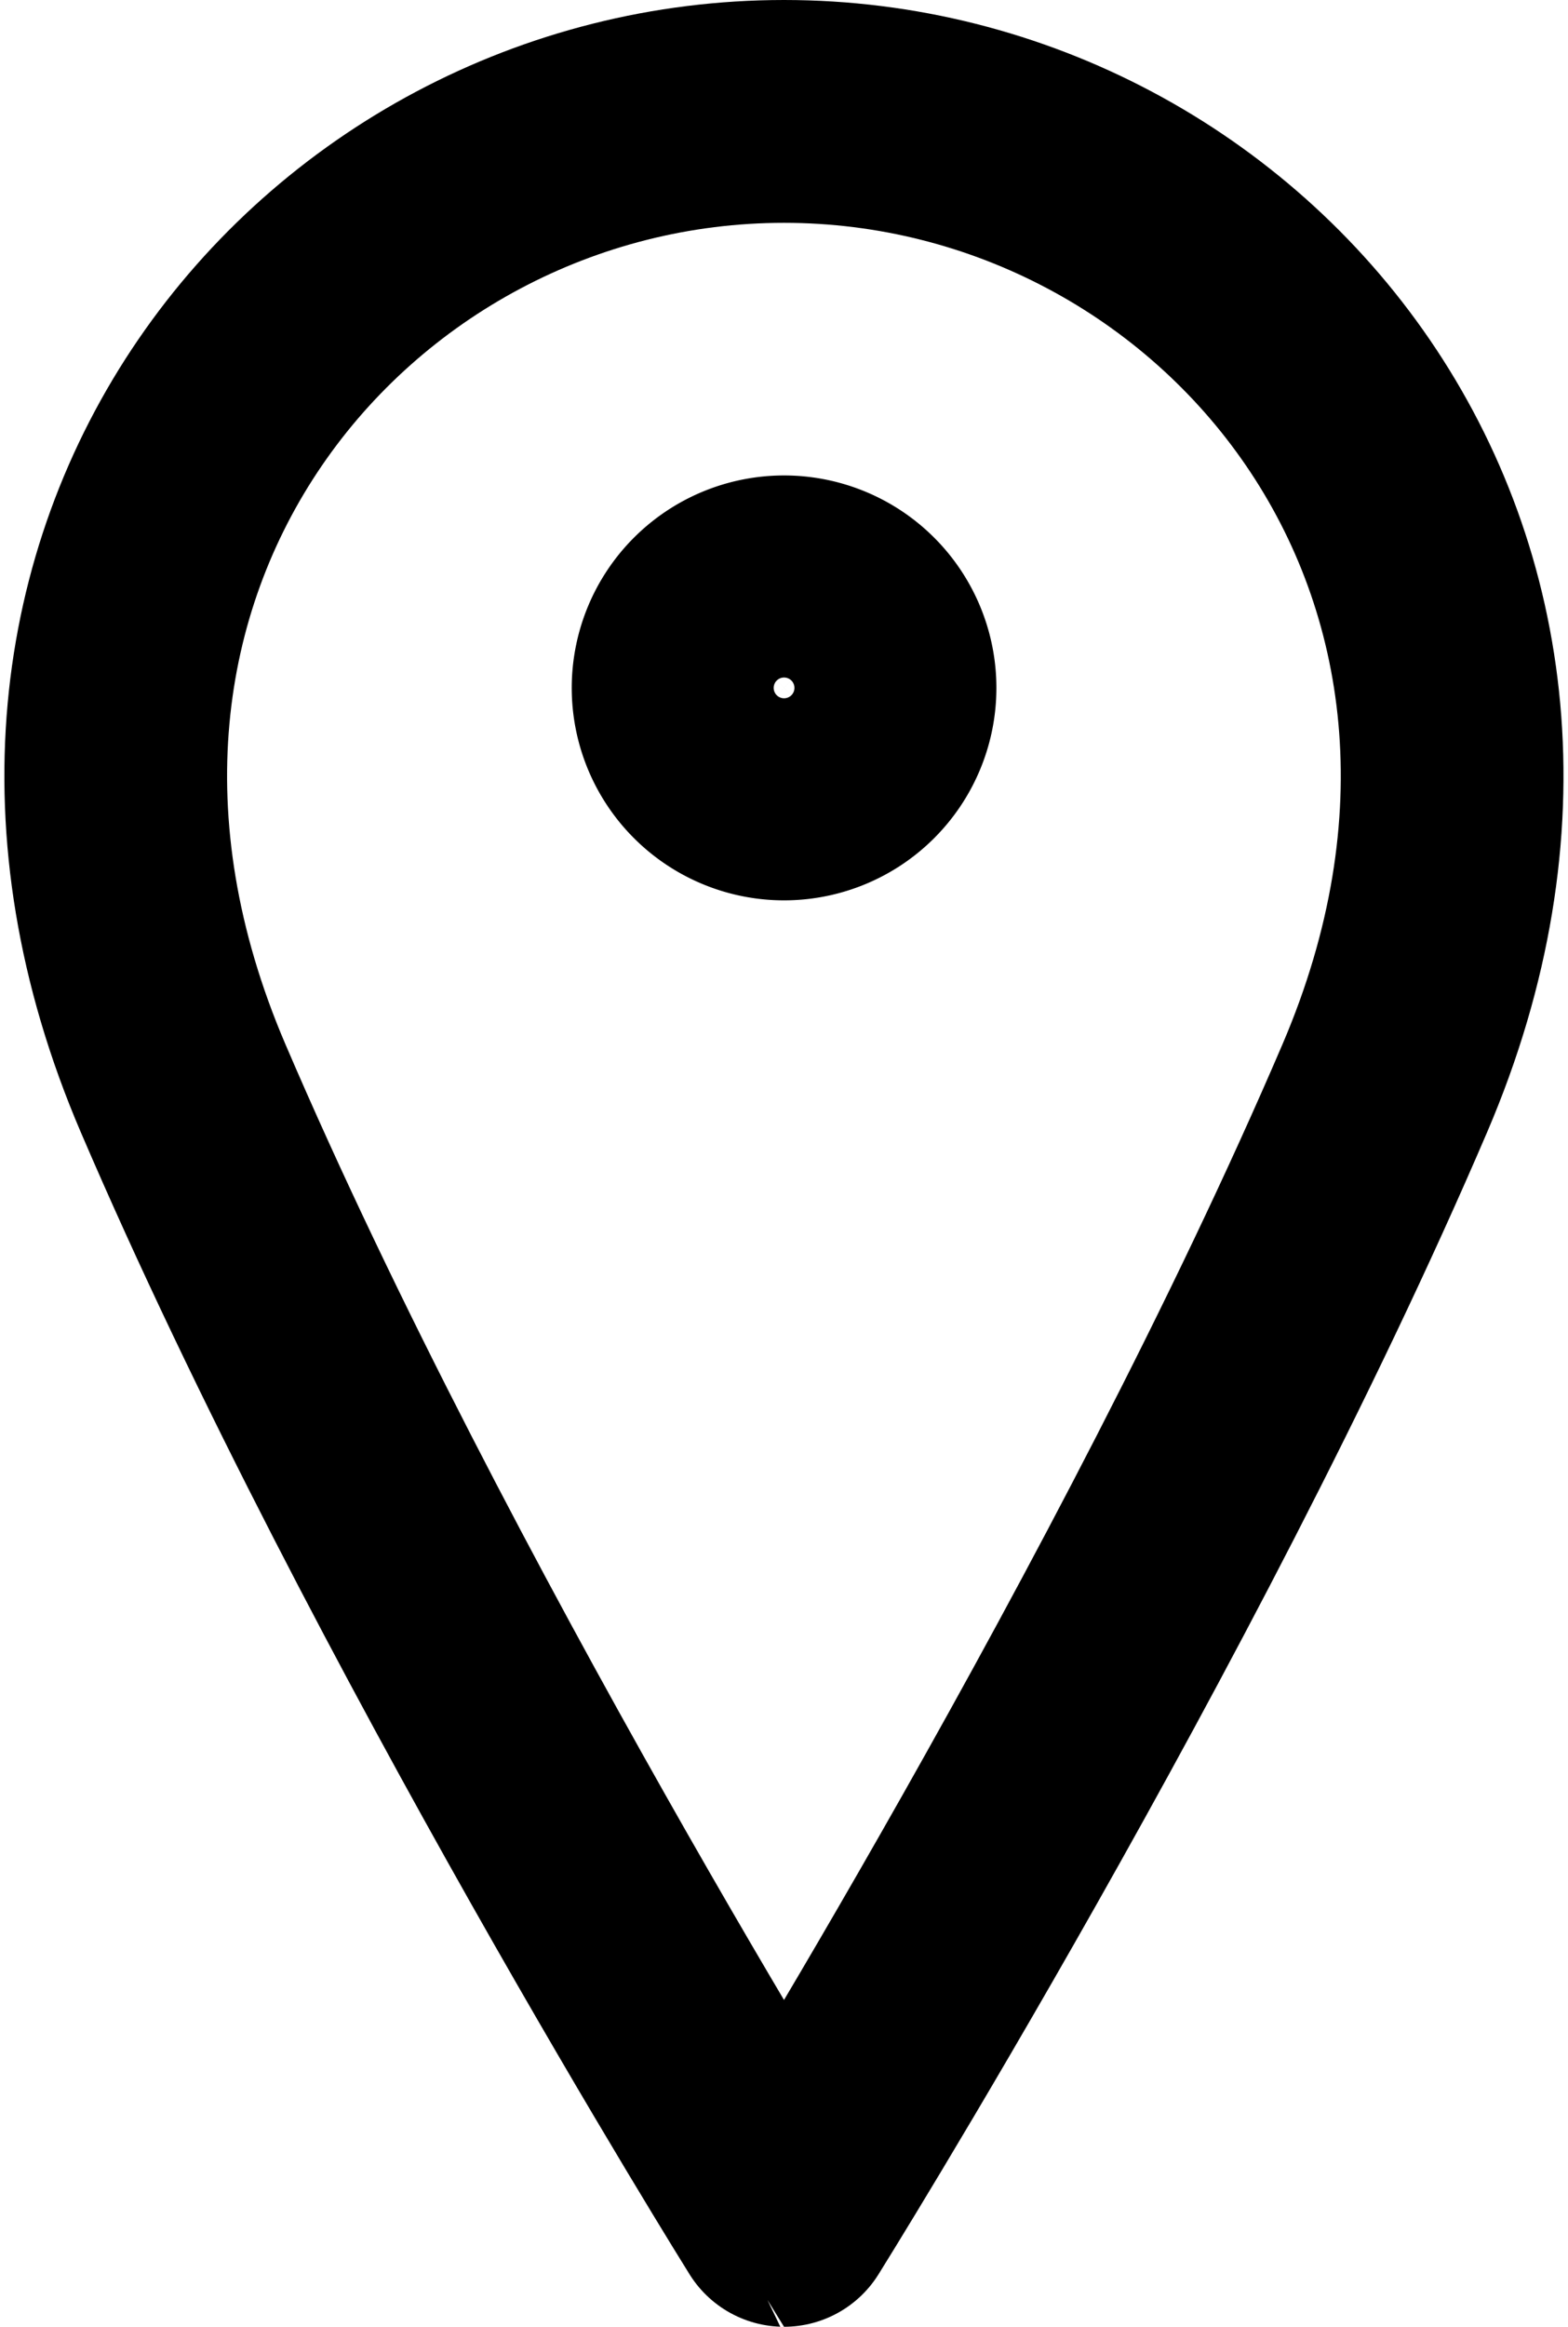 <svg xmlns="http://www.w3.org/2000/svg" width="35.203" height="52.208" viewBox="0 0 35.203 52.208">
  <g id="location" transform="translate(2.602 2.5)">
    <path id="Path_19" data-name="Path 19" d="M18.035,10.142a2.267,2.267,0,1,1-2.267-2.267A2.267,2.267,0,0,1,18.035,10.142Z" transform="translate(-0.767 2.793)" fill="none" stroke="#000" stroke-linecap="round" stroke-linejoin="round" stroke-width="5"/>
    <path id="Path_20" data-name="Path 20" d="M36.479,24.168c-5.058,11.8-13.488,25.29-13.488,25.29S14.561,35.97,9.5,24.168,12.875,2.25,22.991,2.25,41.537,12.366,36.479,24.168Z" transform="translate(-7.991 -2.25)" fill="none" stroke="#000" stroke-linecap="round" stroke-linejoin="round" stroke-width="5"/>
  </g>
</svg>
